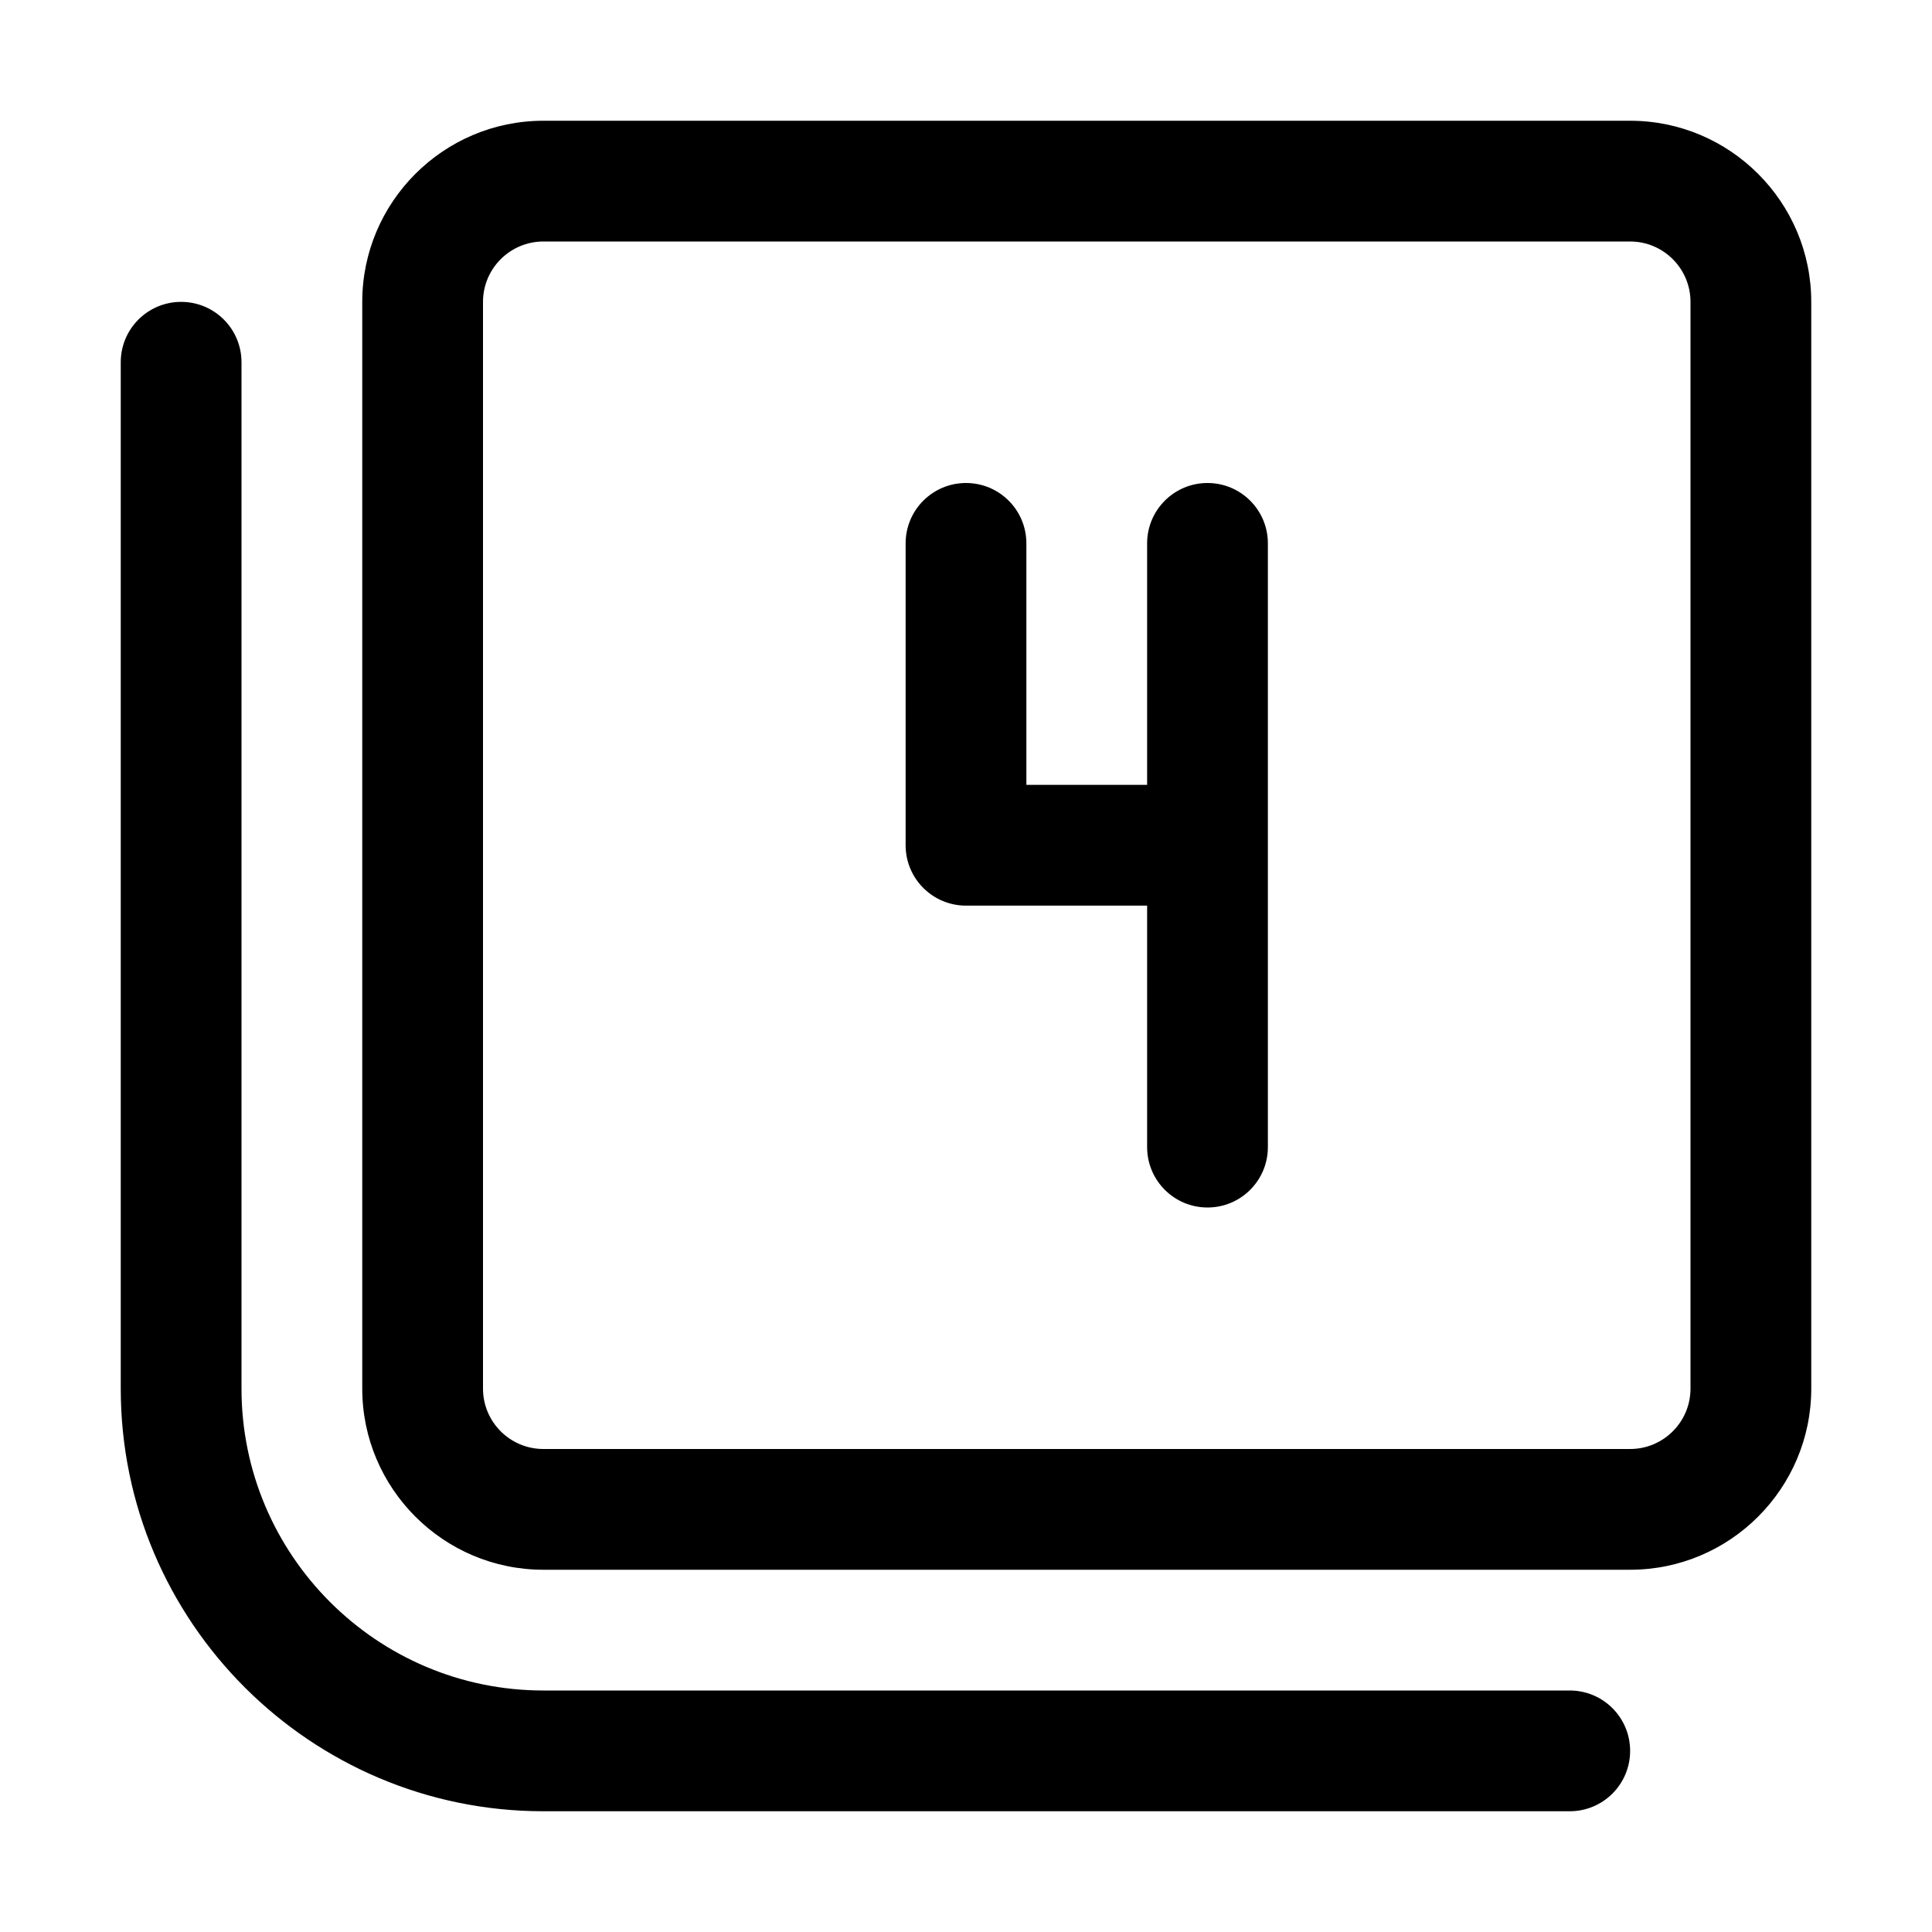 <svg xmlns="http://www.w3.org/2000/svg" id="Layer_1" height="512" viewBox="0 0 32 32" width="512"><path d="m27 29c0 .553-.448 1-1 1h-17c-3.86 0-7-3.141-7-7v-17c0-.553.448-1 1-1s1 .447 1 1v17c0 2.757 2.243 5 5 5h17c.552 0 1 .447 1 1zm3-24v18c0 1.654-1.346 3-3 3h-18c-1.654 0-3-1.346-3-3v-18c0-1.654 1.346-3 3-3h18c1.654 0 3 1.346 3 3zm-2 0c0-.552-.449-1-1-1h-18c-.551 0-1 .448-1 1v18c0 .552.449 1 1 1h18c.551 0 1-.448 1-1zm-8 3c-.552 0-1 .447-1 1v4h-2v-4c0-.553-.448-1-1-1s-1 .447-1 1v5c0 .553.448 1 1 1h3v4c0 .553.448 1 1 1s1-.447 1-1v-10c0-.553-.448-1-1-1z"></path></svg>